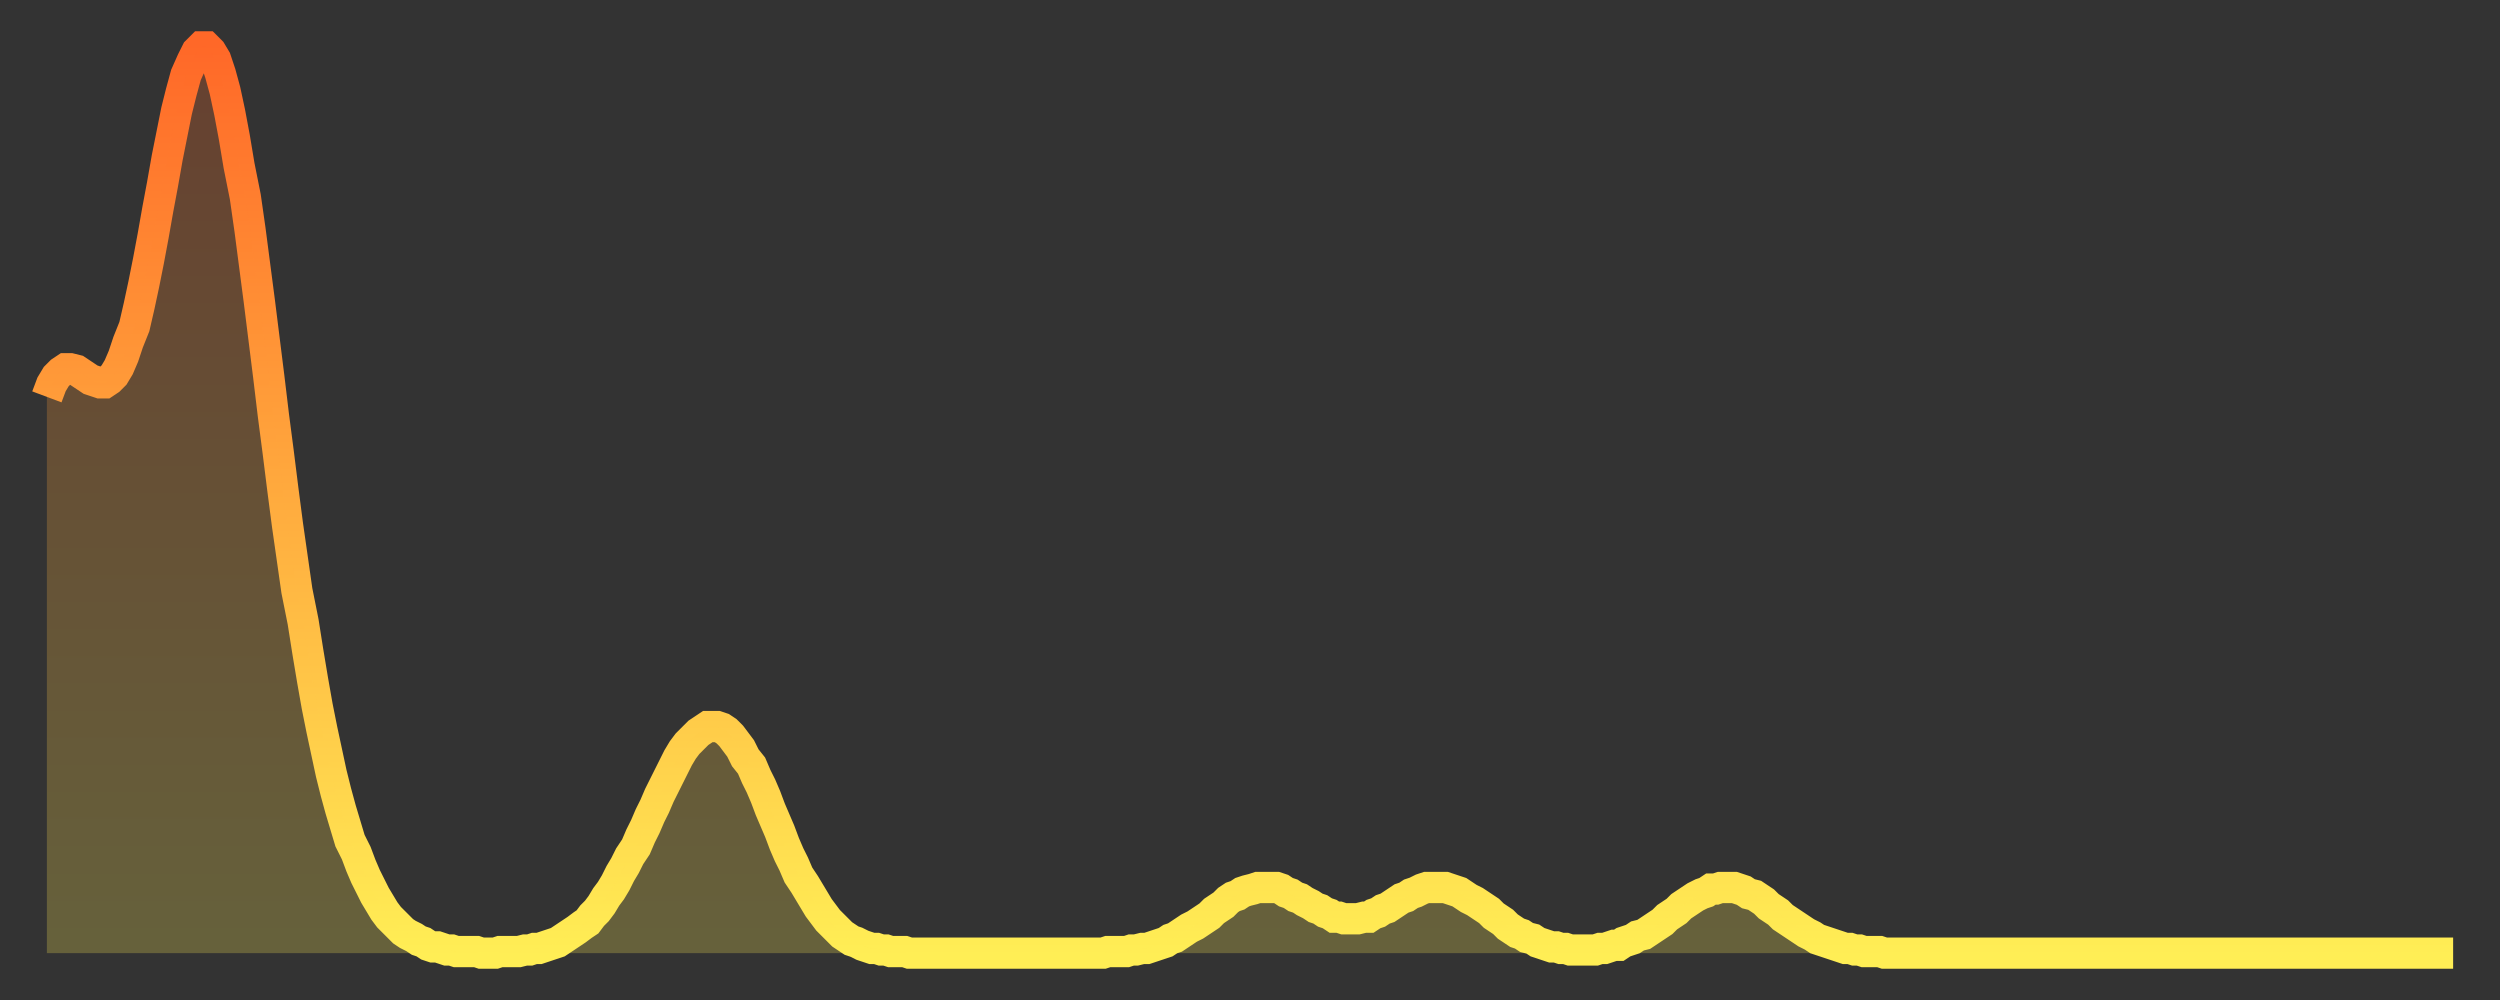 <?xml version="1.0" encoding="utf-8" ?>
<svg baseProfile="full" height="64" version="1.1" width="160" xmlns="http://www.w3.org/2000/svg" xmlns:ev="http://www.w3.org/2001/xml-events" xmlns:xlink="http://www.w3.org/1999/xlink"><rect width="100%" height="100%" fill="#333333" stroke="none"/><defs><linearGradient id="id674018" x1="0" x2="0" y1="0" y2="1"><stop offset="0%" stop-color="#ff6828" /><stop offset="50%" stop-color="#ffab3e" /><stop offset="100%" stop-color="#ffee55" /></linearGradient></defs><g transform="translate(3,3)"><g><path d="M 0.0 22.4 0.3 21.6 0.6 21.1 0.9 20.8 1.2 20.6 1.5 20.6 1.9 20.7 2.2 20.9 2.5 21.1 2.8 21.3 3.1 21.4 3.4 21.5 3.7 21.5 4.0 21.3 4.3 21.0 4.6 20.5 4.9 19.8 5.2 18.9 5.6 17.9 5.9 16.6 6.2 15.2 6.5 13.7 6.8 12.1 7.1 10.4 7.4 8.8 7.7 7.1 8.0 5.6 8.3 4.1 8.6 2.9 8.9 1.8 9.3 0.9 9.6 0.3 9.9 0.0 10.2 0.0 10.5 0.3 10.8 0.8 11.1 1.7 11.4 2.8 11.7 4.2 12.0 5.8 12.3 7.6 12.7 9.6 13.0 11.7 13.3 14.0 13.6 16.3 13.9 18.7 14.2 21.1 14.5 23.6 14.8 25.9 15.1 28.3 15.4 30.6 15.7 32.7 16.0 34.8 16.4 36.8 16.7 38.7 17.0 40.5 17.3 42.2 17.6 43.7 17.9 45.1 18.2 46.5 18.5 47.7 18.8 48.8 19.1 49.8 19.4 50.8 19.8 51.6 20.1 52.4 20.4 53.1 20.7 53.7 21.0 54.3 21.3 54.8 21.6 55.3 21.9 55.7 22.2 56.0 22.5 56.3 22.8 56.6 23.1 56.8 23.5 57.0 23.8 57.2 24.1 57.3 24.4 57.5 24.7 57.6 25.0 57.6 25.3 57.7 25.6 57.8 25.9 57.8 26.2 57.9 26.5 57.9 26.8 57.9 27.2 57.9 27.5 57.9 27.8 58.0 28.1 58.0 28.4 58.0 28.7 58.0 29.0 57.9 29.3 57.9 29.6 57.9 29.9 57.9 30.2 57.9 30.6 57.8 30.9 57.8 31.2 57.7 31.5 57.7 31.8 57.6 32.1 57.5 32.4 57.4 32.7 57.3 33.0 57.1 33.3 56.9 33.6 56.7 33.9 56.5 34.3 56.2 34.6 56.0 34.9 55.6 35.2 55.3 35.5 54.9 35.8 54.4 36.1 54.0 36.4 53.5 36.7 52.9 37.0 52.4 37.3 51.8 37.7 51.2 38.0 50.5 38.3 49.9 38.6 49.2 38.9 48.6 39.2 47.9 39.5 47.3 39.8 46.7 40.1 46.1 40.4 45.5 40.7 45.0 41.0 44.6 41.4 44.2 41.7 43.9 42.0 43.7 42.3 43.5 42.6 43.5 42.9 43.5 43.2 43.6 43.5 43.8 43.8 44.1 44.1 44.5 44.4 44.9 44.7 45.5 45.1 46.0 45.4 46.7 45.7 47.3 46.0 48.0 46.3 48.8 46.6 49.5 46.9 50.2 47.2 51.0 47.5 51.7 47.8 52.3 48.1 53.0 48.5 53.6 48.8 54.1 49.1 54.6 49.4 55.1 49.7 55.5 50.0 55.9 50.3 56.2 50.6 56.5 50.9 56.8 51.2 57.0 51.5 57.2 51.8 57.3 52.2 57.5 52.5 57.6 52.8 57.7 53.1 57.7 53.4 57.8 53.7 57.8 54.0 57.9 54.3 57.9 54.6 57.9 54.9 57.9 55.2 58.0 55.6 58.0 55.9 58.0 56.2 58.0 56.5 58.0 56.8 58.0 57.1 58.0 57.4 58.0 57.7 58.0 58.0 58.0 58.3 58.0 58.6 58.0 58.9 58.0 59.3 58.0 59.6 58.0 59.9 58.0 60.2 58.0 60.5 58.0 60.8 58.0 61.1 58.0 61.4 58.0 61.7 58.0 62.0 58.0 62.3 58.0 62.6 58.0 63.0 58.0 63.3 58.0 63.6 58.0 63.9 58.0 64.2 58.0 64.5 58.0 64.8 58.0 65.1 58.0 65.4 58.0 65.7 58.0 66.0 58.0 66.4 58.0 66.7 58.0 67.0 58.0 67.3 58.0 67.6 58.0 67.9 57.9 68.2 57.9 68.5 57.9 68.8 57.9 69.1 57.9 69.4 57.8 69.7 57.8 70.1 57.7 70.4 57.7 70.7 57.6 71.0 57.5 71.3 57.4 71.6 57.3 71.9 57.1 72.2 57.0 72.5 56.8 72.8 56.6 73.1 56.4 73.5 56.2 73.8 56.0 74.1 55.8 74.4 55.6 74.7 55.3 75.0 55.1 75.3 54.9 75.6 54.6 75.9 54.4 76.2 54.3 76.5 54.1 76.8 54.0 77.2 53.9 77.5 53.8 77.8 53.8 78.1 53.8 78.4 53.8 78.7 53.8 79.0 53.9 79.3 54.1 79.6 54.2 79.9 54.4 80.2 54.5 80.5 54.7 80.9 54.9 81.2 55.1 81.5 55.2 81.8 55.4 82.1 55.5 82.4 55.7 82.7 55.7 83.0 55.8 83.3 55.8 83.6 55.8 83.9 55.8 84.3 55.7 84.6 55.7 84.9 55.5 85.2 55.4 85.5 55.2 85.8 55.1 86.1 54.9 86.4 54.7 86.7 54.5 87.0 54.4 87.3 54.2 87.6 54.1 88.0 53.9 88.3 53.8 88.6 53.8 88.9 53.8 89.2 53.8 89.5 53.8 89.8 53.9 90.1 54.0 90.4 54.1 90.7 54.3 91.0 54.5 91.4 54.7 91.7 54.9 92.0 55.1 92.3 55.3 92.6 55.6 92.9 55.8 93.2 56.0 93.5 56.3 93.8 56.5 94.1 56.7 94.4 56.8 94.7 57.0 95.1 57.1 95.4 57.3 95.7 57.4 96.0 57.5 96.3 57.6 96.6 57.6 96.9 57.7 97.2 57.7 97.5 57.8 97.8 57.8 98.1 57.8 98.4 57.8 98.8 57.8 99.1 57.8 99.4 57.7 99.7 57.7 100.0 57.6 100.3 57.5 100.6 57.5 100.9 57.3 101.2 57.2 101.5 57.1 101.8 56.9 102.2 56.8 102.5 56.6 102.8 56.4 103.1 56.2 103.4 56.0 103.7 55.7 104.0 55.5 104.3 55.3 104.6 55.0 104.9 54.8 105.2 54.6 105.5 54.4 105.9 54.2 106.2 54.1 106.5 53.9 106.8 53.9 107.1 53.8 107.4 53.8 107.7 53.8 108.0 53.8 108.3 53.9 108.6 54.0 108.9 54.2 109.3 54.3 109.6 54.5 109.9 54.7 110.2 55.0 110.5 55.2 110.8 55.4 111.1 55.7 111.4 55.9 111.7 56.1 112.0 56.3 112.3 56.5 112.6 56.7 113.0 56.9 113.3 57.1 113.6 57.2 113.9 57.3 114.2 57.4 114.5 57.5 114.8 57.6 115.1 57.7 115.4 57.7 115.7 57.8 116.0 57.8 116.3 57.9 116.7 57.9 117.0 57.9 117.3 57.9 117.6 58.0 117.9 58.0 118.2 58.0 118.5 58.0 118.8 58.0 119.1 58.0 119.4 58.0 119.7 58.0 120.1 58.0 120.4 58.0 120.7 58.0 121.0 58.0 121.3 58.0 121.6 58.0 121.9 58.0 122.2 58.0 122.5 58.0 122.8 58.0 123.1 58.0 123.4 58.0 123.8 58.0 124.1 58.0 124.4 58.0 124.7 58.0 125.0 58.0 125.3 58.0 125.6 58.0 125.9 58.0 126.2 58.0 126.5 58.0 126.8 58.0 127.2 58.0 127.5 58.0 127.8 58.0 128.1 58.0 128.4 58.0 128.7 58.0 129.0 58.0 129.3 58.0 129.6 58.0 129.9 58.0 130.2 58.0 130.5 58.0 130.9 58.0 131.2 58.0 131.5 58.0 131.8 58.0 132.1 58.0 132.4 58.0 132.7 58.0 133.0 58.0 133.3 58.0 133.6 58.0 133.9 58.0 134.2 58.0 134.6 58.0 134.9 58.0 135.2 58.0 135.5 58.0 135.8 58.0 136.1 58.0 136.4 58.0 136.7 58.0 137.0 58.0 137.3 58.0 137.6 58.0 138.0 58.0 138.3 58.0 138.6 58.0 138.9 58.0 139.2 58.0 139.5 58.0 139.8 58.0 140.1 58.0 140.4 58.0 140.7 58.0 141.0 58.0 141.3 58.0 141.7 58.0 142.0 58.0 142.3 58.0 142.6 58.0 142.9 58.0 143.2 58.0 143.5 58.0 143.8 58.0 144.1 58.0 144.4 58.0 144.7 58.0 145.1 58.0 145.4 58.0 145.7 58.0 146.0 58.0 146.3 58.0 146.6 58.0 146.9 58.0 147.2 58.0 147.5 58.0 147.8 58.0 148.1 58.0 148.4 58.0 148.8 58.0 149.1 58.0 149.4 58.0 149.7 58.0 150.0 58.0 150.3 58.0 150.6 58.0 150.9 58.0 151.2 58.0 151.5 58.0 151.8 58.0 152.1 58.0 152.5 58.0 152.8 58.0 153.1 58.0 153.4 58.0 153.7 58.0 154.0 58.0" fill="none" id="graph-curve" opacity="1" stroke="url(#id674018)" stroke-width="2" /><path d="M 0 58 L 0.0 22.4 0.3 21.6 0.6 21.1 0.9 20.8 1.2 20.6 1.5 20.6 1.9 20.7 2.2 20.9 2.5 21.1 2.8 21.3 3.1 21.4 3.4 21.5 3.7 21.5 4.0 21.3 4.3 21.0 4.6 20.5 4.9 19.8 5.2 18.9 5.6 17.9 5.9 16.6 6.2 15.2 6.5 13.7 6.8 12.1 7.1 10.4 7.4 8.8 7.7 7.1 8.0 5.6 8.3 4.1 8.6 2.9 8.9 1.8 9.3 0.9 9.6 0.3 9.9 0.0 10.2 0.0 10.5 0.3 10.8 0.8 11.1 1.7 11.4 2.8 11.7 4.2 12.0 5.8 12.3 7.6 12.7 9.6 13.0 11.7 13.3 14.0 13.6 16.3 13.9 18.7 14.2 21.1 14.5 23.6 14.8 25.9 15.1 28.3 15.4 30.6 15.7 32.7 16.0 34.8 16.4 36.8 16.7 38.7 17.0 40.5 17.3 42.2 17.6 43.7 17.9 45.1 18.2 46.5 18.5 47.7 18.8 48.8 19.1 49.8 19.4 50.8 19.8 51.6 20.1 52.4 20.4 53.1 20.7 53.7 21.0 54.3 21.3 54.8 21.6 55.3 21.9 55.7 22.2 56.0 22.5 56.3 22.8 56.6 23.1 56.8 23.5 57.0 23.8 57.2 24.1 57.3 24.4 57.5 24.7 57.6 25.0 57.6 25.3 57.7 25.6 57.8 25.9 57.8 26.2 57.9 26.5 57.9 26.8 57.9 27.2 57.9 27.5 57.9 27.8 58.0 28.1 58.0 28.4 58.0 28.7 58.0 29.0 57.9 29.3 57.9 29.6 57.9 29.9 57.9 30.2 57.9 30.6 57.8 30.9 57.8 31.2 57.7 31.5 57.7 31.8 57.6 32.1 57.5 32.4 57.4 32.7 57.3 33.0 57.1 33.3 56.9 33.6 56.7 33.9 56.5 34.3 56.2 34.6 56.0 34.9 55.6 35.2 55.3 35.5 54.9 35.8 54.4 36.1 54.0 36.4 53.5 36.7 52.9 37.0 52.4 37.3 51.8 37.7 51.2 38.0 50.5 38.3 49.9 38.6 49.2 38.9 48.6 39.2 47.9 39.5 47.3 39.8 46.7 40.1 46.1 40.4 45.5 40.7 45.0 41.0 44.6 41.4 44.2 41.7 43.9 42.0 43.7 42.3 43.5 42.6 43.5 42.9 43.5 43.2 43.6 43.5 43.8 43.8 44.1 44.1 44.5 44.4 44.9 44.7 45.5 45.1 46.0 45.4 46.7 45.7 47.3 46.0 48.0 46.3 48.8 46.6 49.5 46.9 50.2 47.2 51.0 47.5 51.7 47.8 52.3 48.1 53.0 48.5 53.6 48.8 54.1 49.1 54.6 49.4 55.1 49.7 55.5 50.0 55.9 50.3 56.2 50.6 56.5 50.9 56.8 51.2 57.0 51.5 57.2 51.8 57.3 52.2 57.5 52.5 57.6 52.8 57.7 53.1 57.7 53.4 57.8 53.7 57.8 54.0 57.9 54.3 57.9 54.6 57.9 54.9 57.9 55.2 58.0 55.6 58.0 55.9 58.0 56.2 58.0 56.5 58.0 56.8 58.0 57.1 58.0 57.4 58.0 57.7 58.0 58.0 58.0 58.3 58.0 58.6 58.0 58.9 58.0 59.3 58.0 59.6 58.0 59.9 58.0 60.2 58.0 60.5 58.0 60.8 58.0 61.1 58.0 61.4 58.0 61.7 58.0 62.0 58.0 62.3 58.0 62.6 58.0 63.0 58.0 63.3 58.0 63.6 58.0 63.9 58.0 64.2 58.0 64.5 58.0 64.8 58.0 65.1 58.0 65.4 58.0 65.7 58.0 66.0 58.0 66.4 58.0 66.7 58.0 67.0 58.0 67.3 58.0 67.6 58.0 67.9 57.9 68.2 57.9 68.5 57.9 68.8 57.9 69.1 57.9 69.4 57.8 69.7 57.8 70.1 57.7 70.4 57.7 70.7 57.6 71.0 57.5 71.3 57.4 71.6 57.3 71.9 57.1 72.2 57.0 72.5 56.8 72.8 56.6 73.1 56.4 73.5 56.2 73.8 56.0 74.1 55.8 74.4 55.6 74.7 55.3 75.0 55.1 75.3 54.9 75.6 54.6 75.9 54.4 76.2 54.3 76.5 54.1 76.8 54.0 77.2 53.9 77.5 53.8 77.8 53.8 78.1 53.8 78.4 53.8 78.7 53.8 79.0 53.9 79.3 54.1 79.6 54.2 79.9 54.4 80.2 54.5 80.5 54.7 80.9 54.9 81.2 55.1 81.5 55.2 81.8 55.4 82.1 55.5 82.4 55.7 82.7 55.7 83.0 55.8 83.3 55.8 83.6 55.8 83.9 55.8 84.3 55.7 84.6 55.7 84.9 55.5 85.2 55.4 85.5 55.2 85.8 55.1 86.1 54.9 86.4 54.7 86.7 54.5 87.0 54.4 87.3 54.2 87.6 54.1 88.0 53.9 88.3 53.8 88.6 53.8 88.9 53.8 89.2 53.8 89.5 53.8 89.8 53.9 90.1 54.0 90.4 54.1 90.7 54.3 91.0 54.5 91.4 54.7 91.7 54.9 92.0 55.1 92.3 55.3 92.6 55.6 92.9 55.8 93.2 56.0 93.5 56.3 93.8 56.5 94.1 56.7 94.4 56.8 94.7 57.0 95.1 57.1 95.4 57.3 95.7 57.4 96.0 57.5 96.3 57.6 96.6 57.6 96.9 57.7 97.2 57.7 97.5 57.8 97.8 57.8 98.1 57.8 98.4 57.8 98.8 57.8 99.1 57.8 99.4 57.7 99.7 57.7 100.0 57.6 100.3 57.5 100.6 57.5 100.9 57.3 101.2 57.2 101.5 57.1 101.8 56.9 102.2 56.8 102.5 56.6 102.8 56.4 103.1 56.2 103.4 56.0 103.7 55.7 104.0 55.5 104.3 55.3 104.6 55.0 104.9 54.8 105.2 54.6 105.5 54.4 105.9 54.2 106.2 54.1 106.5 53.9 106.8 53.9 107.1 53.8 107.4 53.8 107.7 53.8 108.0 53.8 108.3 53.9 108.6 54.0 108.9 54.2 109.3 54.3 109.6 54.5 109.9 54.7 110.2 55.0 110.5 55.2 110.8 55.4 111.1 55.7 111.4 55.9 111.7 56.1 112.0 56.3 112.3 56.5 112.6 56.7 113.0 56.9 113.3 57.1 113.6 57.2 113.9 57.3 114.2 57.4 114.5 57.5 114.8 57.6 115.1 57.7 115.4 57.7 115.7 57.8 116.0 57.8 116.3 57.9 116.7 57.9 117.0 57.9 117.3 57.9 117.6 58.0 117.9 58.0 118.2 58.0 118.5 58.0 118.8 58.0 119.1 58.0 119.4 58.0 119.7 58.0 120.1 58.0 120.4 58.0 120.7 58.0 121.0 58.0 121.3 58.0 121.6 58.0 121.9 58.0 122.2 58.0 122.5 58.0 122.8 58.0 123.1 58.0 123.4 58.0 123.8 58.0 124.1 58.0 124.4 58.0 124.7 58.0 125.0 58.0 125.3 58.0 125.6 58.0 125.9 58.0 126.2 58.0 126.5 58.0 126.8 58.0 127.2 58.0 127.5 58.0 127.8 58.0 128.1 58.0 128.4 58.0 128.7 58.0 129.0 58.0 129.3 58.0 129.6 58.0 129.9 58.0 130.2 58.0 130.5 58.0 130.9 58.0 131.2 58.0 131.5 58.0 131.8 58.0 132.1 58.0 132.4 58.0 132.7 58.0 133.0 58.0 133.3 58.0 133.6 58.0 133.9 58.0 134.2 58.0 134.6 58.0 134.9 58.0 135.2 58.0 135.5 58.0 135.8 58.0 136.1 58.0 136.4 58.0 136.7 58.0 137.0 58.0 137.3 58.0 137.6 58.0 138.0 58.0 138.3 58.0 138.6 58.0 138.9 58.0 139.2 58.0 139.5 58.0 139.8 58.0 140.1 58.0 140.4 58.0 140.7 58.0 141.0 58.0 141.3 58.0 141.7 58.0 142.0 58.0 142.3 58.0 142.6 58.0 142.9 58.0 143.2 58.0 143.5 58.0 143.8 58.0 144.1 58.0 144.4 58.0 144.7 58.0 145.1 58.0 145.4 58.0 145.7 58.0 146.0 58.0 146.3 58.0 146.6 58.0 146.9 58.0 147.2 58.0 147.5 58.0 147.8 58.0 148.1 58.0 148.4 58.0 148.8 58.0 149.1 58.0 149.4 58.0 149.7 58.0 150.0 58.0 150.3 58.0 150.6 58.0 150.9 58.0 151.2 58.0 151.5 58.0 151.8 58.0 152.1 58.0 152.5 58.0 152.8 58.0 153.1 58.0 153.4 58.0 153.7 58.0 154.0 58.0 154 58" fill="url(#id674018)" fill-opacity=".25" id="graph-shadow" /></g></g></svg>